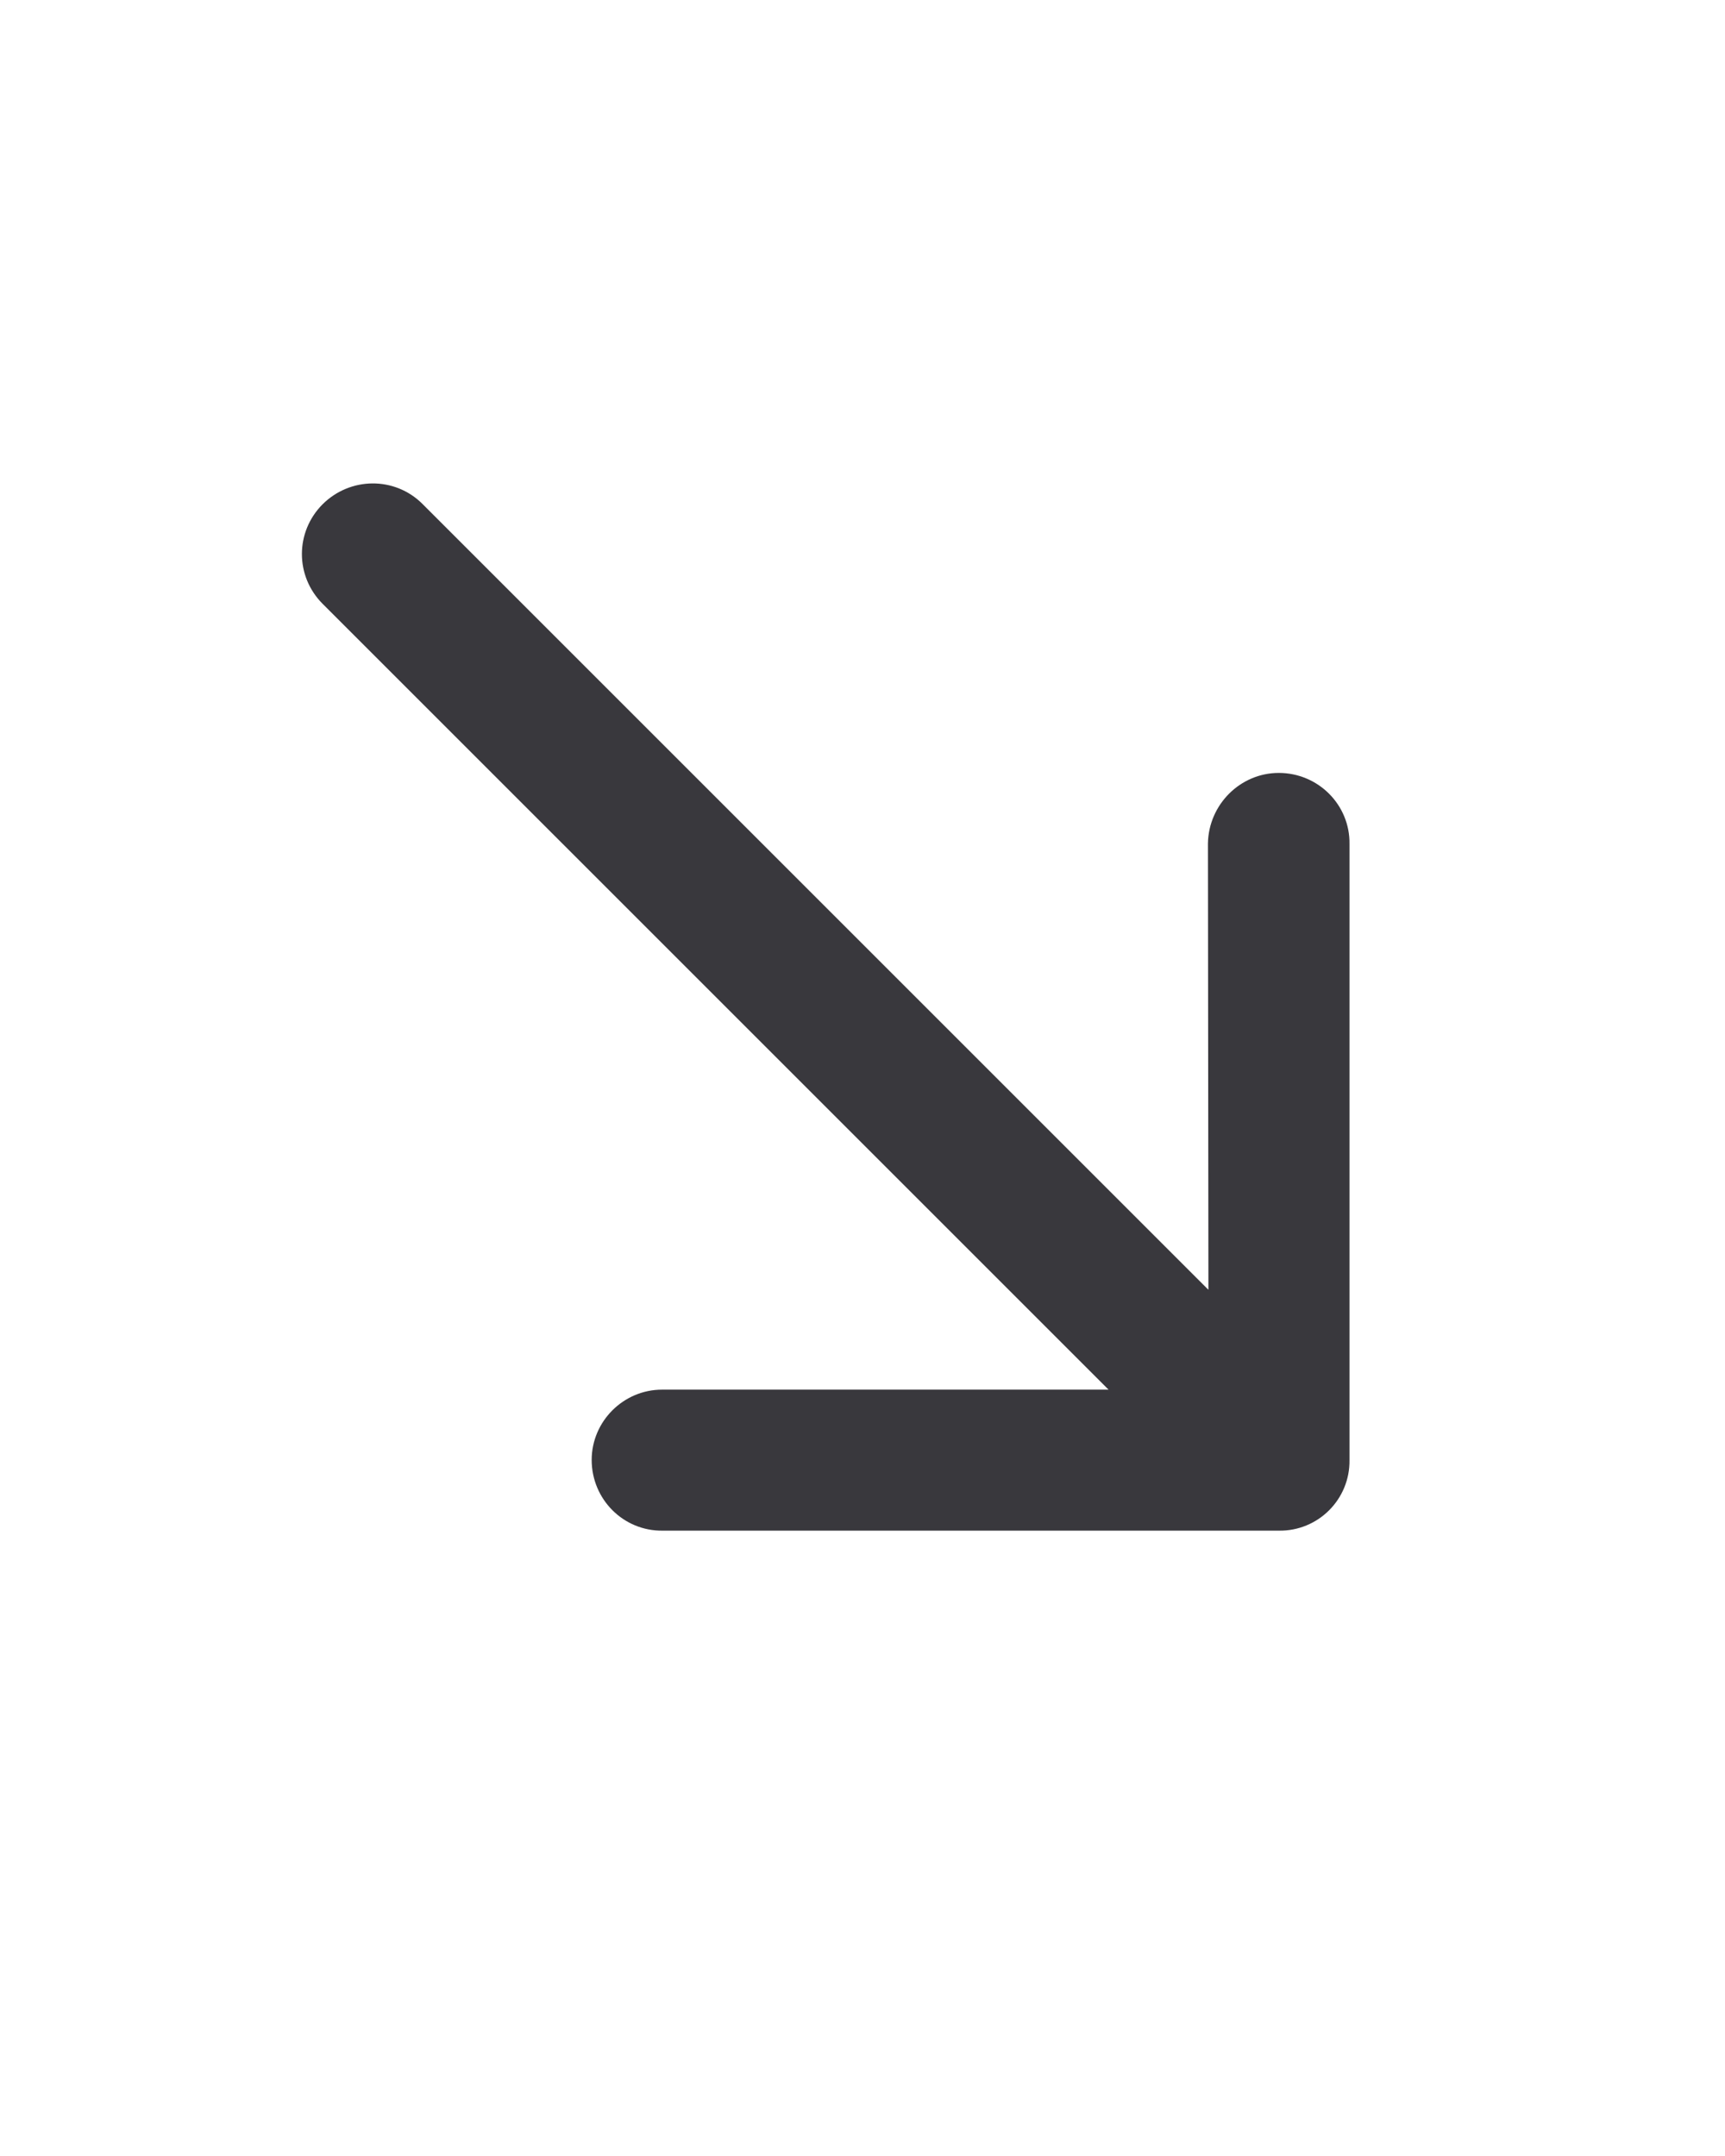<?xml version="1.0" encoding="UTF-8"?> <svg xmlns="http://www.w3.org/2000/svg" width="16" height="20" viewBox="0 0 16 20" fill="none"> <path d="M6.144 13.999C5.893 14.003 5.688 13.798 5.688 13.543C5.688 13.296 5.893 13.091 6.14 13.091L10.765 13.091L3.133 5.459C2.956 5.281 2.956 4.998 3.133 4.82C3.311 4.642 3.599 4.638 3.777 4.816L11.409 12.448L11.404 7.826C11.409 7.575 11.614 7.37 11.861 7.37C12.116 7.37 12.321 7.576 12.317 7.826V13.547C12.321 13.798 12.116 14.003 11.865 13.999L6.144 13.999Z" stroke="#39383D" stroke-width="0.4"></path> <path d="M6.144 13.999C5.893 14.003 5.688 13.798 5.688 13.543C5.688 13.296 5.893 13.091 6.14 13.091L10.765 13.091L3.133 5.459C2.956 5.281 2.956 4.998 3.133 4.82C3.311 4.642 3.599 4.638 3.777 4.816L11.409 12.448L11.404 7.826C11.409 7.575 11.614 7.37 11.861 7.37C12.116 7.37 12.321 7.576 12.317 7.826V13.547C12.321 13.798 12.116 14.003 11.865 13.999L6.144 13.999Z" fill="#39383D"></path> </svg> 